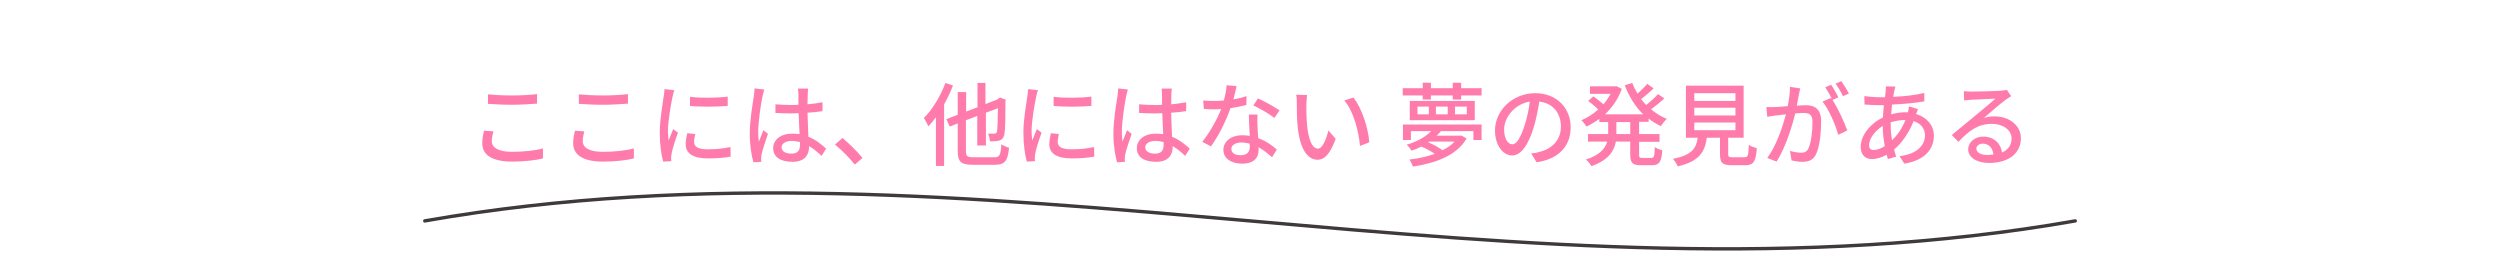 <?xml version="1.0" encoding="utf-8"?>
<!-- Generator: Adobe Illustrator 27.3.1, SVG Export Plug-In . SVG Version: 6.00 Build 0)  -->
<!DOCTYPE svg PUBLIC "-//W3C//DTD SVG 1.1//EN" "http://www.w3.org/Graphics/SVG/1.1/DTD/svg11.dtd">
<svg version="1.1" id="レイヤー_1" xmlns:x="http://ns.adobe.com/Extensibility/1.0/" xmlns:i="http://ns.adobe.com/AdobeIllustrator/10.0/" xmlns:graph="http://ns.adobe.com/Graphs/1.0/"
	 xmlns="http://www.w3.org/2000/svg" xmlns:xlink="http://www.w3.org/1999/xlink" x="0px" y="0px" viewBox="0 0 1100 123"
	 style="enable-background:new 0 0 1100 123;" xml:space="preserve">
<style type="text/css">
	.st0{fill:#FF7BAC;}
	.st1{fill:none;stroke:#3E3A39;stroke-width:1.5;stroke-linecap:round;stroke-linejoin:round;}
</style>
<g>
	<path class="st0" d="M217.1,57.8c-0.4,1.5-0.7,2.9-0.7,4.3c0,2.8,2.8,4.7,8.8,4.7c5.4,0,10.5-0.6,13.7-1.5l0,4.4
		c-3.1,0.8-8,1.4-13.6,1.4c-8.5,0-13.1-2.8-13.1-8c0-2.2,0.4-4,0.8-5.6L217.1,57.8z M214.7,41.5c2.9,0.3,6.6,0.5,10.6,0.5
		c3.8,0,8.1-0.2,11-0.6v4.2c-2.7,0.2-7.3,0.5-11,0.5c-4.1,0-7.5-0.2-10.6-0.4V41.5z"/>
	<path class="st0" d="M257.1,57.8c-0.4,1.5-0.7,2.9-0.7,4.3c0,2.8,2.8,4.7,8.8,4.7c5.4,0,10.5-0.6,13.7-1.5l0,4.4
		c-3.1,0.8-8,1.4-13.6,1.4c-8.5,0-13.1-2.8-13.1-8c0-2.2,0.4-4,0.8-5.6L257.1,57.8z M254.7,41.5c2.9,0.3,6.6,0.5,10.6,0.5
		c3.8,0,8.1-0.2,11-0.6v4.2c-2.7,0.2-7.3,0.5-11,0.5c-4.1,0-7.5-0.2-10.6-0.4V41.5z"/>
	<path class="st0" d="M296.7,39.7c-0.3,0.8-0.7,2.3-0.8,3c-0.7,3.2-2,10.7-2,14.9c0,1.4,0.1,2.7,0.3,4.2c0.6-1.6,1.4-3.5,2-5
		l2.1,1.6c-1.1,3-2.5,7.2-2.8,9.2c-0.1,0.5-0.2,1.4-0.2,1.8c0,0.4,0,1,0.1,1.5l-3.6,0.2c-0.8-2.8-1.5-7.4-1.5-12.8
		c0-5.9,1.3-12.6,1.7-15.8c0.2-1,0.3-2.2,0.4-3.3L296.7,39.7z M305.9,59c-0.3,1.4-0.5,2.4-0.5,3.5c0,1.8,1.3,3.2,6.1,3.2
		c3.6,0,6.6-0.3,9.9-1l0.1,4.2c-2.5,0.5-5.8,0.8-10,0.8c-6.7,0-9.8-2.3-9.8-6.2c0-1.6,0.3-3.2,0.7-4.9L305.9,59z M320.2,42.5v4.1
		c-4.5,0.4-12,0.5-16.6,0v-4C308.1,43.2,316.1,43.1,320.2,42.5z"/>
	<path class="st0" d="M336.3,39.4c-0.3,0.7-0.6,2.3-0.8,3c-0.7,3.2-1.9,11.4-1.9,15.7c0,1.4,0.1,2.7,0.3,4.2c0.6-1.6,1.4-3.6,2-5
		l2,1.6c-1,3-2.4,7-2.8,9c-0.1,0.5-0.2,1.3-0.2,1.8c0,0.4,0,1,0.1,1.5l-3.5,0.2c-0.8-2.8-1.6-7.2-1.6-12.6c0-5.9,1.3-13.4,1.8-16.6
		c0.1-1,0.3-2.2,0.3-3.3L336.3,39.4z M361.5,68.6c-1.8-1.7-3.6-3.2-5.5-4.3v0.1c0,3.7-1.8,6.8-7.3,6.8c-5.4,0-8.5-2.2-8.5-6
		c0-3.6,3.2-6.4,8.4-6.4c1.1,0,2.2,0.1,3.2,0.2c-0.1-2.8-0.3-6.2-0.4-9.2c-1.1,0-2.2,0.1-3.4,0.1c-2.3,0-4.4-0.1-6.8-0.2l0-3.8
		c2.3,0.2,4.5,0.3,6.8,0.3c1.1,0,2.2,0,3.3-0.1c0-2,0-3.6,0-4.6c0-0.7-0.1-1.8-0.2-2.5h4.5c-0.1,0.8-0.2,1.6-0.2,2.4
		c0,1-0.1,2.7-0.1,4.5c2.3-0.2,4.5-0.5,6.6-0.9v3.9c-2,0.3-4.3,0.6-6.6,0.7c0.1,4,0.3,7.5,0.4,10.6c3.3,1.3,5.8,3.4,7.8,5.2
		L361.5,68.6z M352,62.5c-1.2-0.3-2.4-0.5-3.7-0.5c-2.6,0-4.4,1.2-4.4,2.8c0,1.8,1.8,2.8,4.3,2.8c2.9,0,3.8-1.5,3.8-4V62.5z"/>
	<path class="st0" d="M376.1,72.4c-2.5-3.1-5.9-6.5-8.7-8.8l3.3-2.9c2.8,2.3,6.6,6.1,8.8,8.8L376.1,72.4z"/>
	<path class="st0" d="M419.3,37.6c-1,2.8-2.4,5.6-3.9,8.3V73h-3.6V51.6c-1.1,1.5-2.2,2.8-3.3,4c-0.4-0.9-1.4-2.8-2-3.7
		c3.8-3.7,7.3-9.6,9.5-15.4L419.3,37.6z M437.5,69.2c2.4,0,2.8-1.1,3.1-5.7c0.9,0.6,2.4,1.3,3.4,1.5c-0.6,5.7-1.7,7.5-6.3,7.5H428
		c-5.2,0-6.6-1.3-6.6-6.2v-12l-3.5,1.4l-1.5-3.3l5-1.9v-10h3.7v8.6l5-1.9V36.5h3.5v9.3l5.1-2l0.6-0.4l0.7-0.5l2.6,1l-0.2,0.6
		c0,7.1-0.1,12.4-0.4,14.1c-0.2,1.9-1,2.8-2.2,3.2c-1.2,0.4-3,0.4-4.2,0.4c-0.1-1-0.4-2.6-0.9-3.4c1,0,2.3,0,2.8,0
		c0.6,0,1-0.2,1.2-1c0.2-1,0.3-4.4,0.4-10.2l-5.3,2V64H430V51l-5,1.9v13.5c0,2.3,0.5,2.8,3.2,2.8H437.5z"/>
	<path class="st0" d="M456.7,39.7c-0.3,0.8-0.7,2.3-0.8,3c-0.7,3.2-2,10.7-2,14.9c0,1.4,0.1,2.7,0.3,4.2c0.6-1.6,1.4-3.5,2-5
		l2.1,1.6c-1.1,3-2.5,7.2-2.8,9.2c-0.1,0.5-0.2,1.4-0.2,1.8c0,0.4,0,1,0.1,1.5l-3.6,0.2c-0.8-2.8-1.5-7.4-1.5-12.8
		c0-5.9,1.3-12.6,1.7-15.8c0.2-1,0.3-2.2,0.4-3.3L456.7,39.7z M465.9,59c-0.3,1.4-0.5,2.4-0.5,3.5c0,1.8,1.3,3.2,6.1,3.2
		c3.6,0,6.6-0.3,9.9-1l0.1,4.2c-2.5,0.5-5.8,0.8-10,0.8c-6.7,0-9.8-2.3-9.8-6.2c0-1.6,0.3-3.2,0.7-4.9L465.9,59z M480.2,42.5v4.1
		c-4.5,0.4-12,0.5-16.6,0v-4C468.1,43.2,476.1,43.1,480.2,42.5z"/>
	<path class="st0" d="M496.3,39.4c-0.3,0.7-0.6,2.3-0.8,3c-0.7,3.2-1.9,11.4-1.9,15.7c0,1.4,0.1,2.7,0.3,4.2c0.6-1.6,1.4-3.6,2-5
		l2,1.6c-1,3-2.4,7-2.8,9c-0.1,0.5-0.2,1.3-0.2,1.8c0,0.4,0,1,0.1,1.5l-3.5,0.2c-0.8-2.8-1.6-7.2-1.6-12.6c0-5.9,1.3-13.4,1.8-16.6
		c0.1-1,0.3-2.2,0.3-3.3L496.3,39.4z M521.5,68.6c-1.8-1.7-3.6-3.2-5.5-4.3v0.1c0,3.7-1.8,6.8-7.3,6.8c-5.4,0-8.5-2.2-8.5-6
		c0-3.6,3.2-6.4,8.4-6.4c1.1,0,2.2,0.1,3.2,0.2c-0.1-2.8-0.3-6.2-0.4-9.2c-1.1,0-2.2,0.1-3.4,0.1c-2.3,0-4.4-0.1-6.8-0.2l0-3.8
		c2.3,0.2,4.5,0.3,6.8,0.3c1.1,0,2.2,0,3.3-0.1c0-2,0-3.6,0-4.6c0-0.7-0.1-1.8-0.2-2.5h4.5c-0.1,0.8-0.2,1.6-0.2,2.4
		c0,1-0.1,2.7-0.1,4.5c2.3-0.2,4.5-0.5,6.6-0.9v3.9c-2,0.3-4.3,0.6-6.6,0.7c0.1,4,0.3,7.5,0.4,10.6c3.3,1.3,5.8,3.4,7.8,5.2
		L521.5,68.6z M512,62.5c-1.2-0.3-2.4-0.5-3.7-0.5c-2.6,0-4.4,1.2-4.4,2.8c0,1.8,1.8,2.8,4.3,2.8c2.9,0,3.8-1.5,3.8-4V62.5z"/>
	<path class="st0" d="M548.4,46.2c-2,0.5-4.4,1-7,1.4c-1.9,5.6-5.4,12.5-8.6,16.8l-3.8-2c3.2-3.9,6.6-10,8.3-14.4
		c-1,0-1.9,0.1-2.8,0.1c-1.5,0-3.2,0-4.8-0.2l-0.3-3.7c1.6,0.2,3.4,0.2,5,0.2c1.3,0,2.7,0,4.1-0.2c0.6-2.2,1.1-4.6,1.2-6.7l4.4,0.4
		c-0.3,1.4-0.8,3.6-1.4,5.8c2-0.3,4-0.8,5.8-1.4L548.4,46.2z M553.3,50.4c-0.1,1.7-0.1,3,0,4.6c0,1.3,0.2,3.6,0.3,5.8
		c3.4,1.2,6.2,3.2,8.2,5l-2.1,3.4c-1.6-1.4-3.6-3.1-5.9-4.4v1.1c0,3.4-2,6.1-7.2,6.1c-4.6,0-8.3-2-8.3-6.1c0-3.7,3.4-6.4,8.3-6.4
		c1.2,0,2.2,0.1,3.3,0.3c-0.2-3.1-0.4-6.8-0.4-9.4H553.3z M549.8,63.2c-1.1-0.3-2.4-0.5-3.6-0.5c-2.6,0-4.4,1.2-4.4,2.8
		c0,1.7,1.4,2.8,4.1,2.8c3,0,4-1.7,4-3.7C549.9,64.2,549.9,63.8,549.8,63.2z M560.7,51.9c-2.2-1.8-6.6-4.3-9.2-5.5l2-3.1
		c2.8,1.2,7.5,3.9,9.5,5.3L560.7,51.9z"/>
	<path class="st0" d="M574.8,46.1c0,2.5,0,5.8,0.3,8.9c0.6,6.2,2.2,10.4,4.8,10.4c2,0,3.7-4.3,4.6-8l3.2,3.7c-2.5,6.8-5,9.2-7.9,9.2
		c-4,0-7.7-3.8-8.8-14.3c-0.4-3.5-0.4-8.2-0.4-10.6c0-1,0-2.6-0.3-3.7l4.8,0.1C575,43,574.8,45,574.8,46.1z M602.5,62.6l-4.1,1.6
		c-0.6-6.8-2.9-15.3-6.9-20l4-1.3C599.1,47.4,602,56.1,602.5,62.6z"/>
	<path class="st0" d="M651.9,38.8V42h-9v1.8h-3.7V42h-9.6v1.8H626V42h-8.8v-3.2h8.8v-2.4h3.6v2.4h9.6v-2.4h3.7v2.4H651.9z
		 M617.3,54.8h34.6v6.8h-3.6v-3.9H634c-0.6,0.7-1.2,1.4-1.9,2h10.2l0.6-0.1l2.4,1.3c-4.2,7.5-13.8,10.9-23.6,12.4
		c-0.3-0.9-1-2.4-1.6-3.1c3.8-0.4,7.8-1.3,11.2-2.5c-1.7-1.2-3.9-2.4-5.9-3.2c-1.3,0.7-2.8,1.3-4.3,1.8c-0.5-0.8-1.4-2-2.2-2.6
		c5-1.5,8.6-3.7,10.8-6h-8.9v3.9h-3.5V54.8z M648.9,44.4v8.5h-28.6v-8.5H648.9z M628.7,46.9h-5v3.4h5V46.9z M628.9,62.3l-0.5,0.3
		c2.3,1,4.7,2.3,6.3,3.5c2.1-1,4-2.3,5.3-3.8H628.9z M637,46.9h-5.2v3.4h5.2V46.9z M645.4,46.9h-5.2v3.4h5.2V46.9z"/>
	<path class="st0" d="M673.7,67.5c1.4-0.1,2.6-0.3,3.5-0.6c5.1-1.2,9.6-4.8,9.6-11.2c0-5.8-3.4-10.3-9.5-11
		c-0.6,3.6-1.3,7.4-2.4,11.1c-2.4,8.1-5.7,12.6-9.6,12.6c-3.9,0-7.5-4.4-7.5-11c0-8.8,7.8-16.4,17.7-16.4c9.5,0,15.6,6.6,15.6,15
		c0,8.3-5.3,14-15,15.4L673.7,67.5z M670.9,54.9c1-3.1,1.8-6.7,2.2-10.2c-7.1,1.2-11.3,7.4-11.3,12.2c0,4.6,2,6.6,3.6,6.6
		C667.1,63.6,669,61,670.9,54.9z"/>
	<path class="st0" d="M721.2,53.7V59h9v3.4h-9v5.5c0,1.4,0.2,1.6,1.5,1.6h3.9c1.2,0,1.4-0.8,1.5-4.8c0.8,0.6,2.3,1.2,3.3,1.4
		c-0.3,5.2-1.4,6.6-4.5,6.6H722c-3.8,0-4.7-1.1-4.7-4.9v-5.5H711c-0.8,4.2-3.3,8.2-10.8,10.8c-0.4-0.8-1.6-2.3-2.4-2.9
		c6.2-2,8.5-4.9,9.4-7.9h-8.5V59h8.9v-0.3v-5h-3.9v-1.4c-1.8,1.3-3.7,2.5-5.7,3.4c-0.4-0.8-1.5-2.2-2.2-2.8c2.6-1.1,5.2-2.7,7.4-4.7
		c-1.1-1.2-3-2.7-4.4-3.8l2.3-2c1.4,1,3.2,2.4,4.4,3.5c1.2-1.4,2.3-3,3.2-4.6h-9.1V38h10.9l0.7-0.1l2.4,1.2
		c-1.6,4.5-4.2,8.2-7.4,11.2H723c-3.5-3.4-6.2-7.8-8.1-12.8l3.3-1c0.6,1.6,1.4,3.2,2.3,4.7c1.6-1.4,3.2-3,4.3-4.3l2.8,2
		c-1.7,1.6-3.8,3.4-5.5,4.7c0.7,0.9,1.4,1.8,2.2,2.6c1.8-1.4,3.9-3.3,5.2-4.8l2.8,1.9c-1.8,1.7-4,3.4-5.8,4.8
		c2.1,1.8,4.4,3.2,6.9,4.2c-0.8,0.7-2,2.2-2.6,3.2c-1.9-0.9-3.7-2-5.4-3.3v1.4H721.2z M717.3,53.7h-6.1v5V59h6.1V53.7z"/>
	<path class="st0" d="M767.5,69.2c1.6,0,1.8-0.6,2-5.5c0.8,0.7,2.4,1.2,3.5,1.5c-0.4,6-1.5,7.5-5.1,7.5H762c-4.2,0-5.2-1.1-5.2-4.9
		v-7.2H751c-0.9,6.4-3.4,10.4-12.8,12.6c-0.4-1-1.4-2.5-2.1-3.3c8.2-1.6,10.2-4.5,10.9-9.3h-5.2V37.7h25.4v22.9h-6.8v7.2
		c0,1.2,0.3,1.4,1.9,1.4H767.5z M745.5,44.4h18.1V41h-18.1V44.4z M745.5,50.8h18.1v-3.4h-18.1V50.8z M745.5,57.3h18.1v-3.4h-18.1
		V57.3z"/>
	<path class="st0" d="M792.1,38.9c-0.2,0.8-0.4,1.8-0.6,2.7c-0.2,1.2-0.6,3.1-0.9,4.9c1.6-0.1,3-0.2,4-0.2c3.8,0,6.7,1.6,6.7,7.1
		c0,4.7-0.6,11-2.2,14.4c-1.3,2.7-3.4,3.4-6.1,3.4c-1.5,0-3.4-0.3-4.7-0.6l-0.7-4.2c1.6,0.5,3.8,0.8,4.9,0.8c1.4,0,2.5-0.4,3.2-1.9
		c1.2-2.5,1.8-7.4,1.8-11.6c0-3.4-1.5-4-4-4c-0.8,0-2.1,0.1-3.6,0.2c-1.4,5.8-4.2,14.9-8.2,21.2l-4.1-1.6c4-5.3,6.8-13.8,8.2-19.2
		c-1.8,0.2-3.4,0.4-4.3,0.5c-1,0.1-2.8,0.4-3.9,0.6l-0.4-4.3c1.4,0.1,2.5,0,3.8,0c1.3,0,3.4-0.2,5.6-0.4c0.6-2.9,1-5.9,1-8.5
		L792.1,38.9z M806.3,44c2.4,3.6,5.3,10,6.5,13.4l-4,1.9c-1.1-4.2-4.1-11.2-6.9-14.6l3.7-1.6C805.9,43.4,806.1,43.7,806.3,44
		c-0.8-1.6-2.1-4-3.2-5.6l2.6-1.1c1,1.4,2.4,4,3.2,5.5L806.3,44z M810.9,42.3c-0.8-1.7-2.1-4-3.3-5.5l2.6-1.1c1,1.5,2.6,4,3.3,5.5
		L810.9,42.3z"/>
	<path class="st0" d="M843.9,48c-0.2,0.5-0.5,1.5-0.8,2.2c4.8,1.4,7.8,5,7.8,9.5c0,5.6-3.6,10.8-13,12.3l-2.1-3.3
		c7.4-0.8,11.2-4.6,11.2-9.2c0-2.7-1.7-5.2-5-6.2c-2.2,5.5-5.4,9.8-8.6,12.5c0.3,1.1,0.6,2.1,0.9,3.1l-3.6,1.1
		c-0.2-0.6-0.4-1.2-0.6-1.9c-2,1.1-4.3,1.9-6.4,1.9c-2.8,0-5-1.7-5-5.4c0-5.1,4.4-10.4,9.8-12.9c0.1-1.8,0.2-3.7,0.4-5.4
		c-0.7,0-1.3,0-1.9,0c-1.9,0-5-0.2-6.6-0.3l-0.1-3.7c1.4,0.2,4.8,0.5,6.9,0.5c0.7,0,1.4,0,2.2,0l0.3-2.7c0-0.7,0.1-1.5,0.1-2.1
		l4.2,0.1c-0.2,0.6-0.4,1.3-0.5,1.9c-0.2,0.8-0.3,1.7-0.5,2.6c5-0.2,9.5-0.7,13.7-1.7l0,3.7c-4,0.7-9.3,1.2-14.2,1.4
		c-0.1,1.4-0.2,2.8-0.4,4.3c2.1-0.6,4.4-0.9,6.3-0.9c0.4,0,0.8,0,1.1,0c0.2-0.7,0.4-1.9,0.4-2.6L843.9,48z M829.3,64.3
		c-0.5-2.8-0.9-5.9-0.9-8.9c-3.5,2.2-6,5.7-6,8.4c0,1.5,0.6,2.2,2,2.2C825.9,66,827.5,65.4,829.3,64.3z M831.9,54.8
		c0,2.5,0.2,4.8,0.6,6.9c2.3-2.2,4.4-5.1,5.9-8.9h-0.2c-2.4,0-4.5,0.5-6.3,1V54.8z"/>
	<path class="st0" d="M884.9,42.3c-0.8,0.5-1.7,1.1-2.4,1.6c-2,1.4-6.8,5.6-9.6,8c1.6-0.5,3.1-0.7,4.7-0.7c6.6,0,11.6,4.1,11.6,9.6
		c0,6.4-5.1,10.9-14,10.9c-5.5,0-9.2-2.5-9.2-6c0-2.9,2.7-5.6,6.6-5.6c4.9,0,7.8,3.2,8.3,7c2.7-1.2,4.2-3.3,4.2-6.2
		c0-3.7-3.8-6.4-8.6-6.4c-6.3,0-10.1,3-14.8,7.9l-2.9-3c3.1-2.5,8-6.7,10.4-8.6c2.2-1.8,6.8-5.6,8.8-7.4c-2.1,0.1-8.8,0.4-10.9,0.5
		c-1,0.1-2,0.2-2.9,0.3l-0.1-4.1c1,0.1,2.2,0.2,3.2,0.2c2.1,0,11-0.2,13.2-0.4c1.4-0.2,2.1-0.2,2.5-0.4L884.9,42.3z M877.1,68
		c-0.3-2.9-2-4.8-4.7-4.8c-1.6,0-2.8,1-2.8,2.2c0,1.7,2,2.8,4.7,2.8C875.3,68.1,876.3,68.1,877.1,68z"/>
</g>
<path class="st1" d="M186.9,97.2c242.1-42.6,484.1,42.6,726.2,0"/>
</svg>
